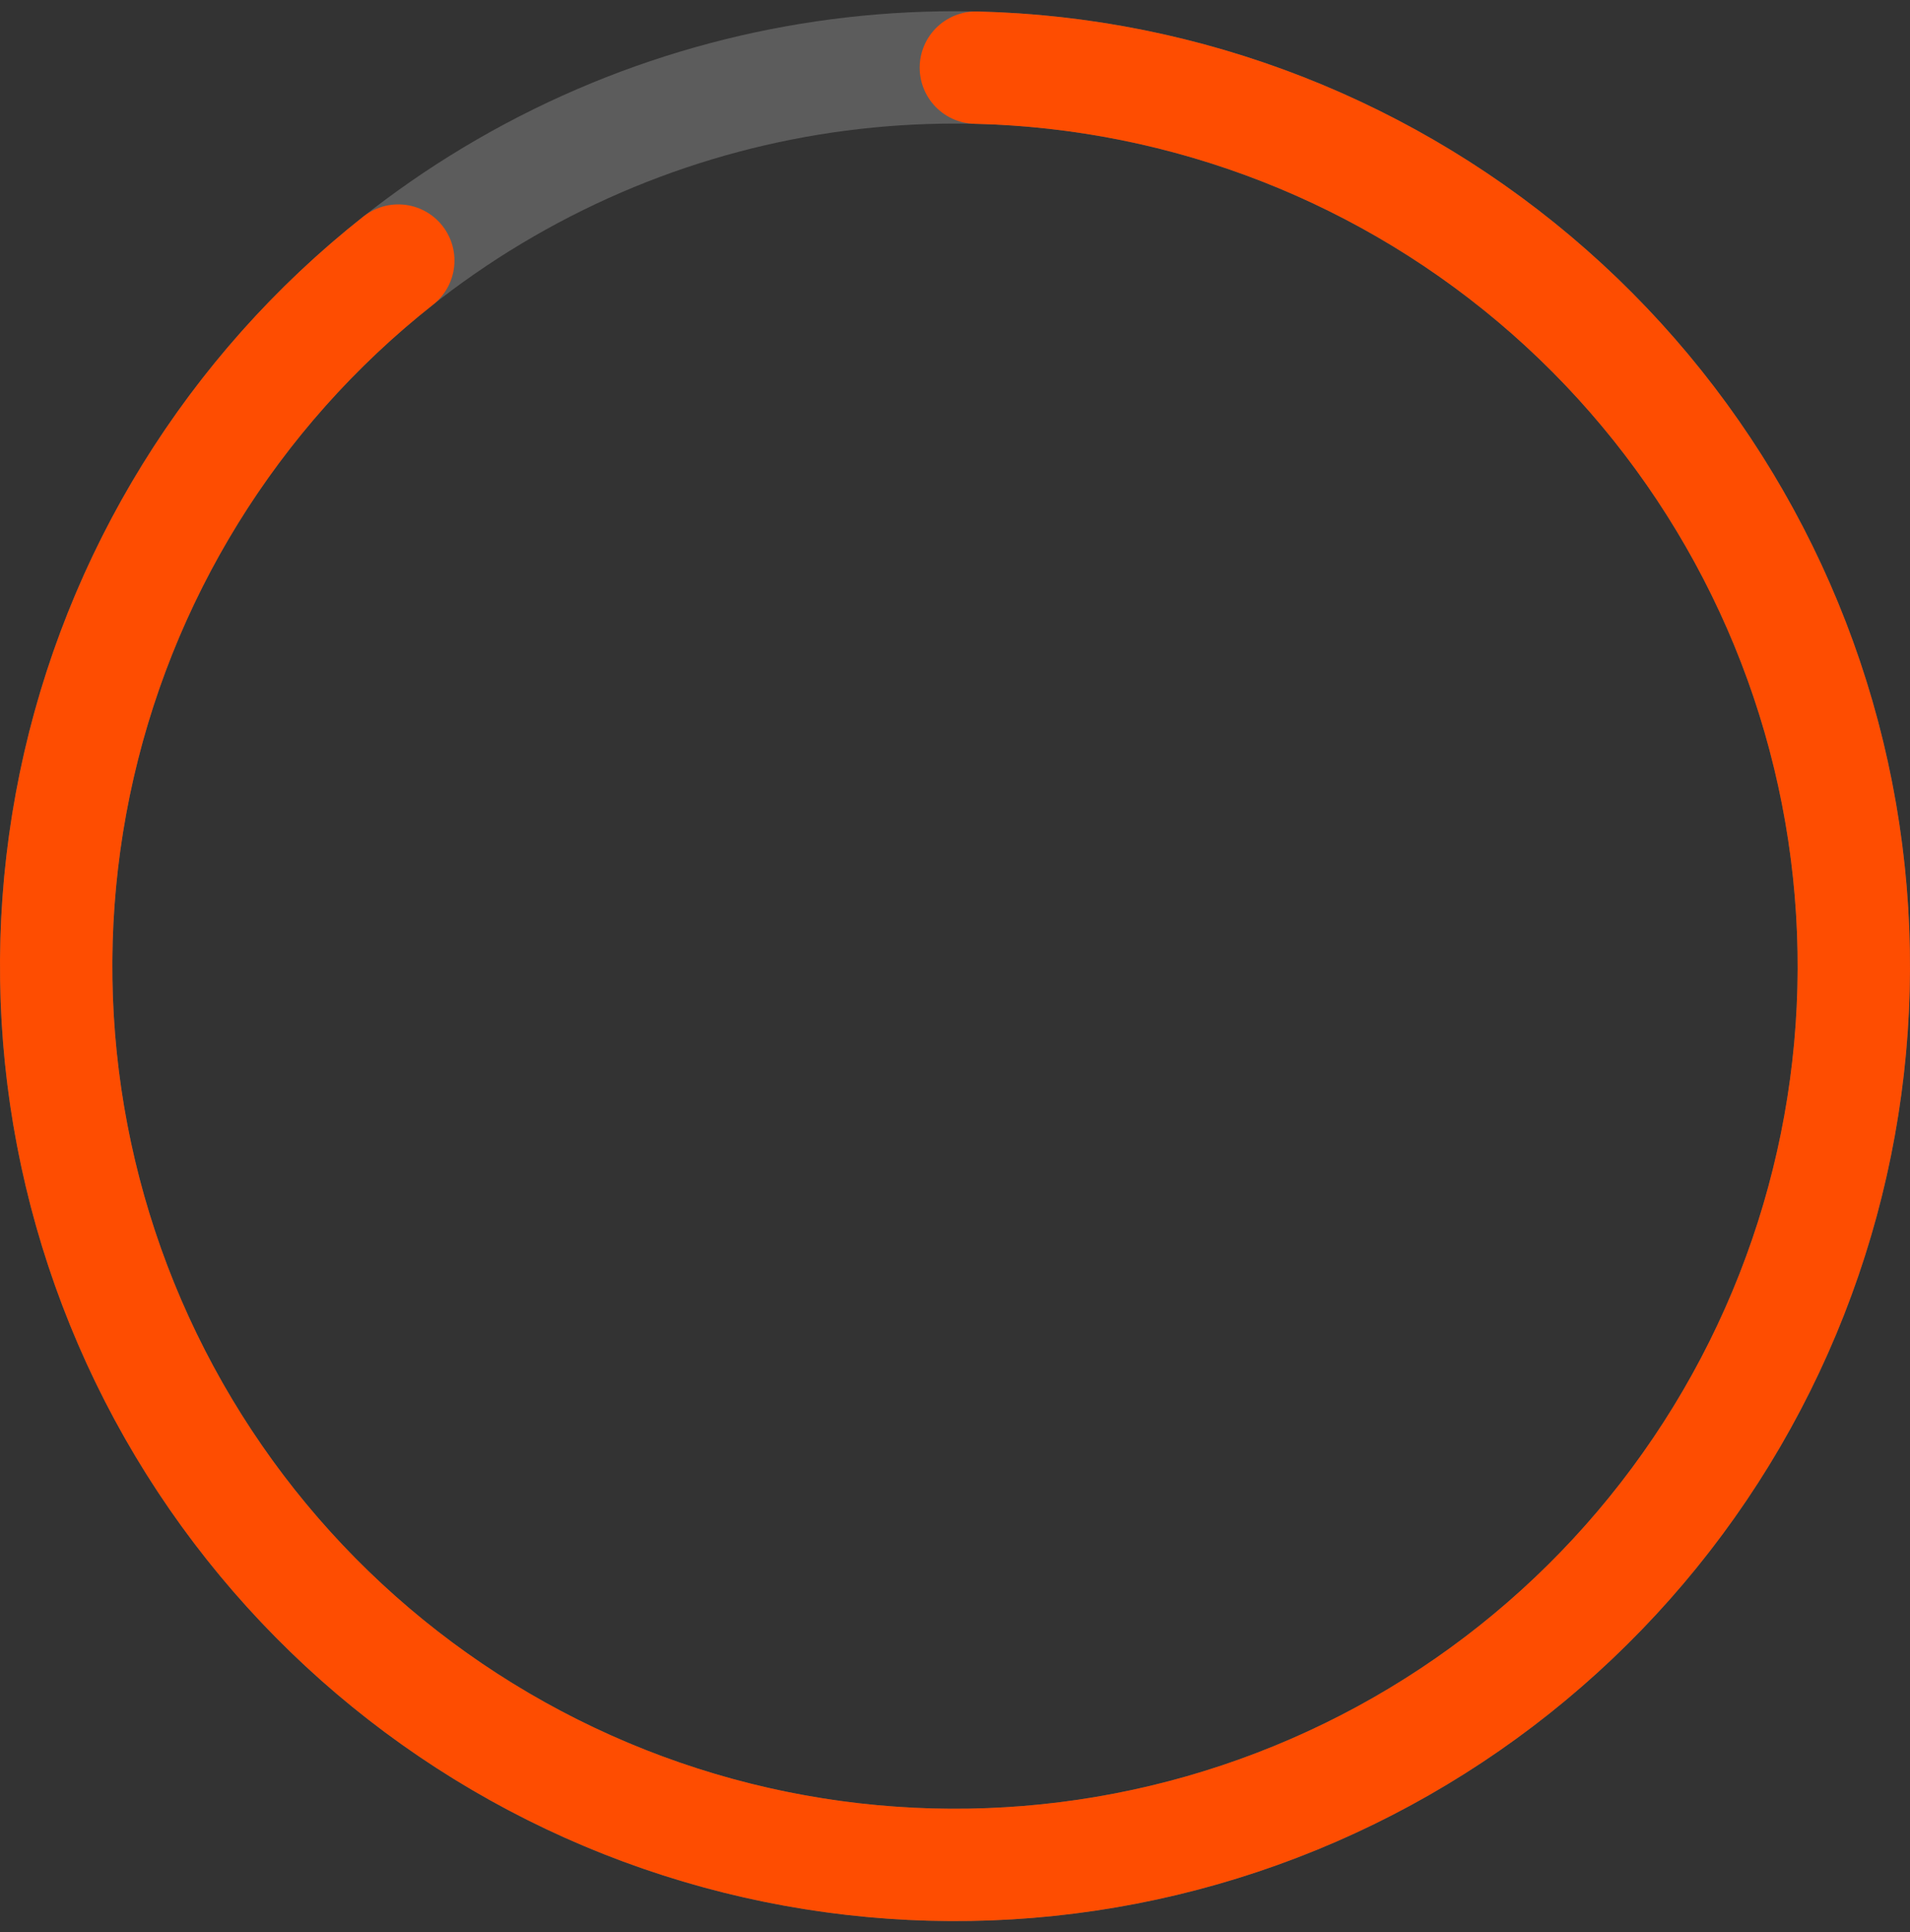 <svg xmlns="http://www.w3.org/2000/svg" width="85" height="86" viewBox="0 0 85 86" fill="none"><rect x="0" y="0" width="85" height="86" fill="#333333" stroke="none"/><circle cx="42.5" cy="43" r="40" stroke="white" stroke-opacity="0.2" stroke-width="5"></circle><path d="M17.725 11.597C10.332 17.429 5.234 25.682 3.328 34.903C1.422 44.124 2.83 53.722 7.304 62.007C11.779 70.292 19.033 76.733 27.789 80.197C36.545 83.66 46.242 83.923 55.173 80.939C64.104 77.956 71.696 71.918 76.613 63.887C81.53 55.857 83.457 46.349 82.053 37.038C80.65 27.727 76.007 19.21 68.941 12.986C61.876 6.761 52.841 3.229 43.428 3.011" stroke="#FE4D01" stroke-width="5" stroke-linecap="round"></path></svg>